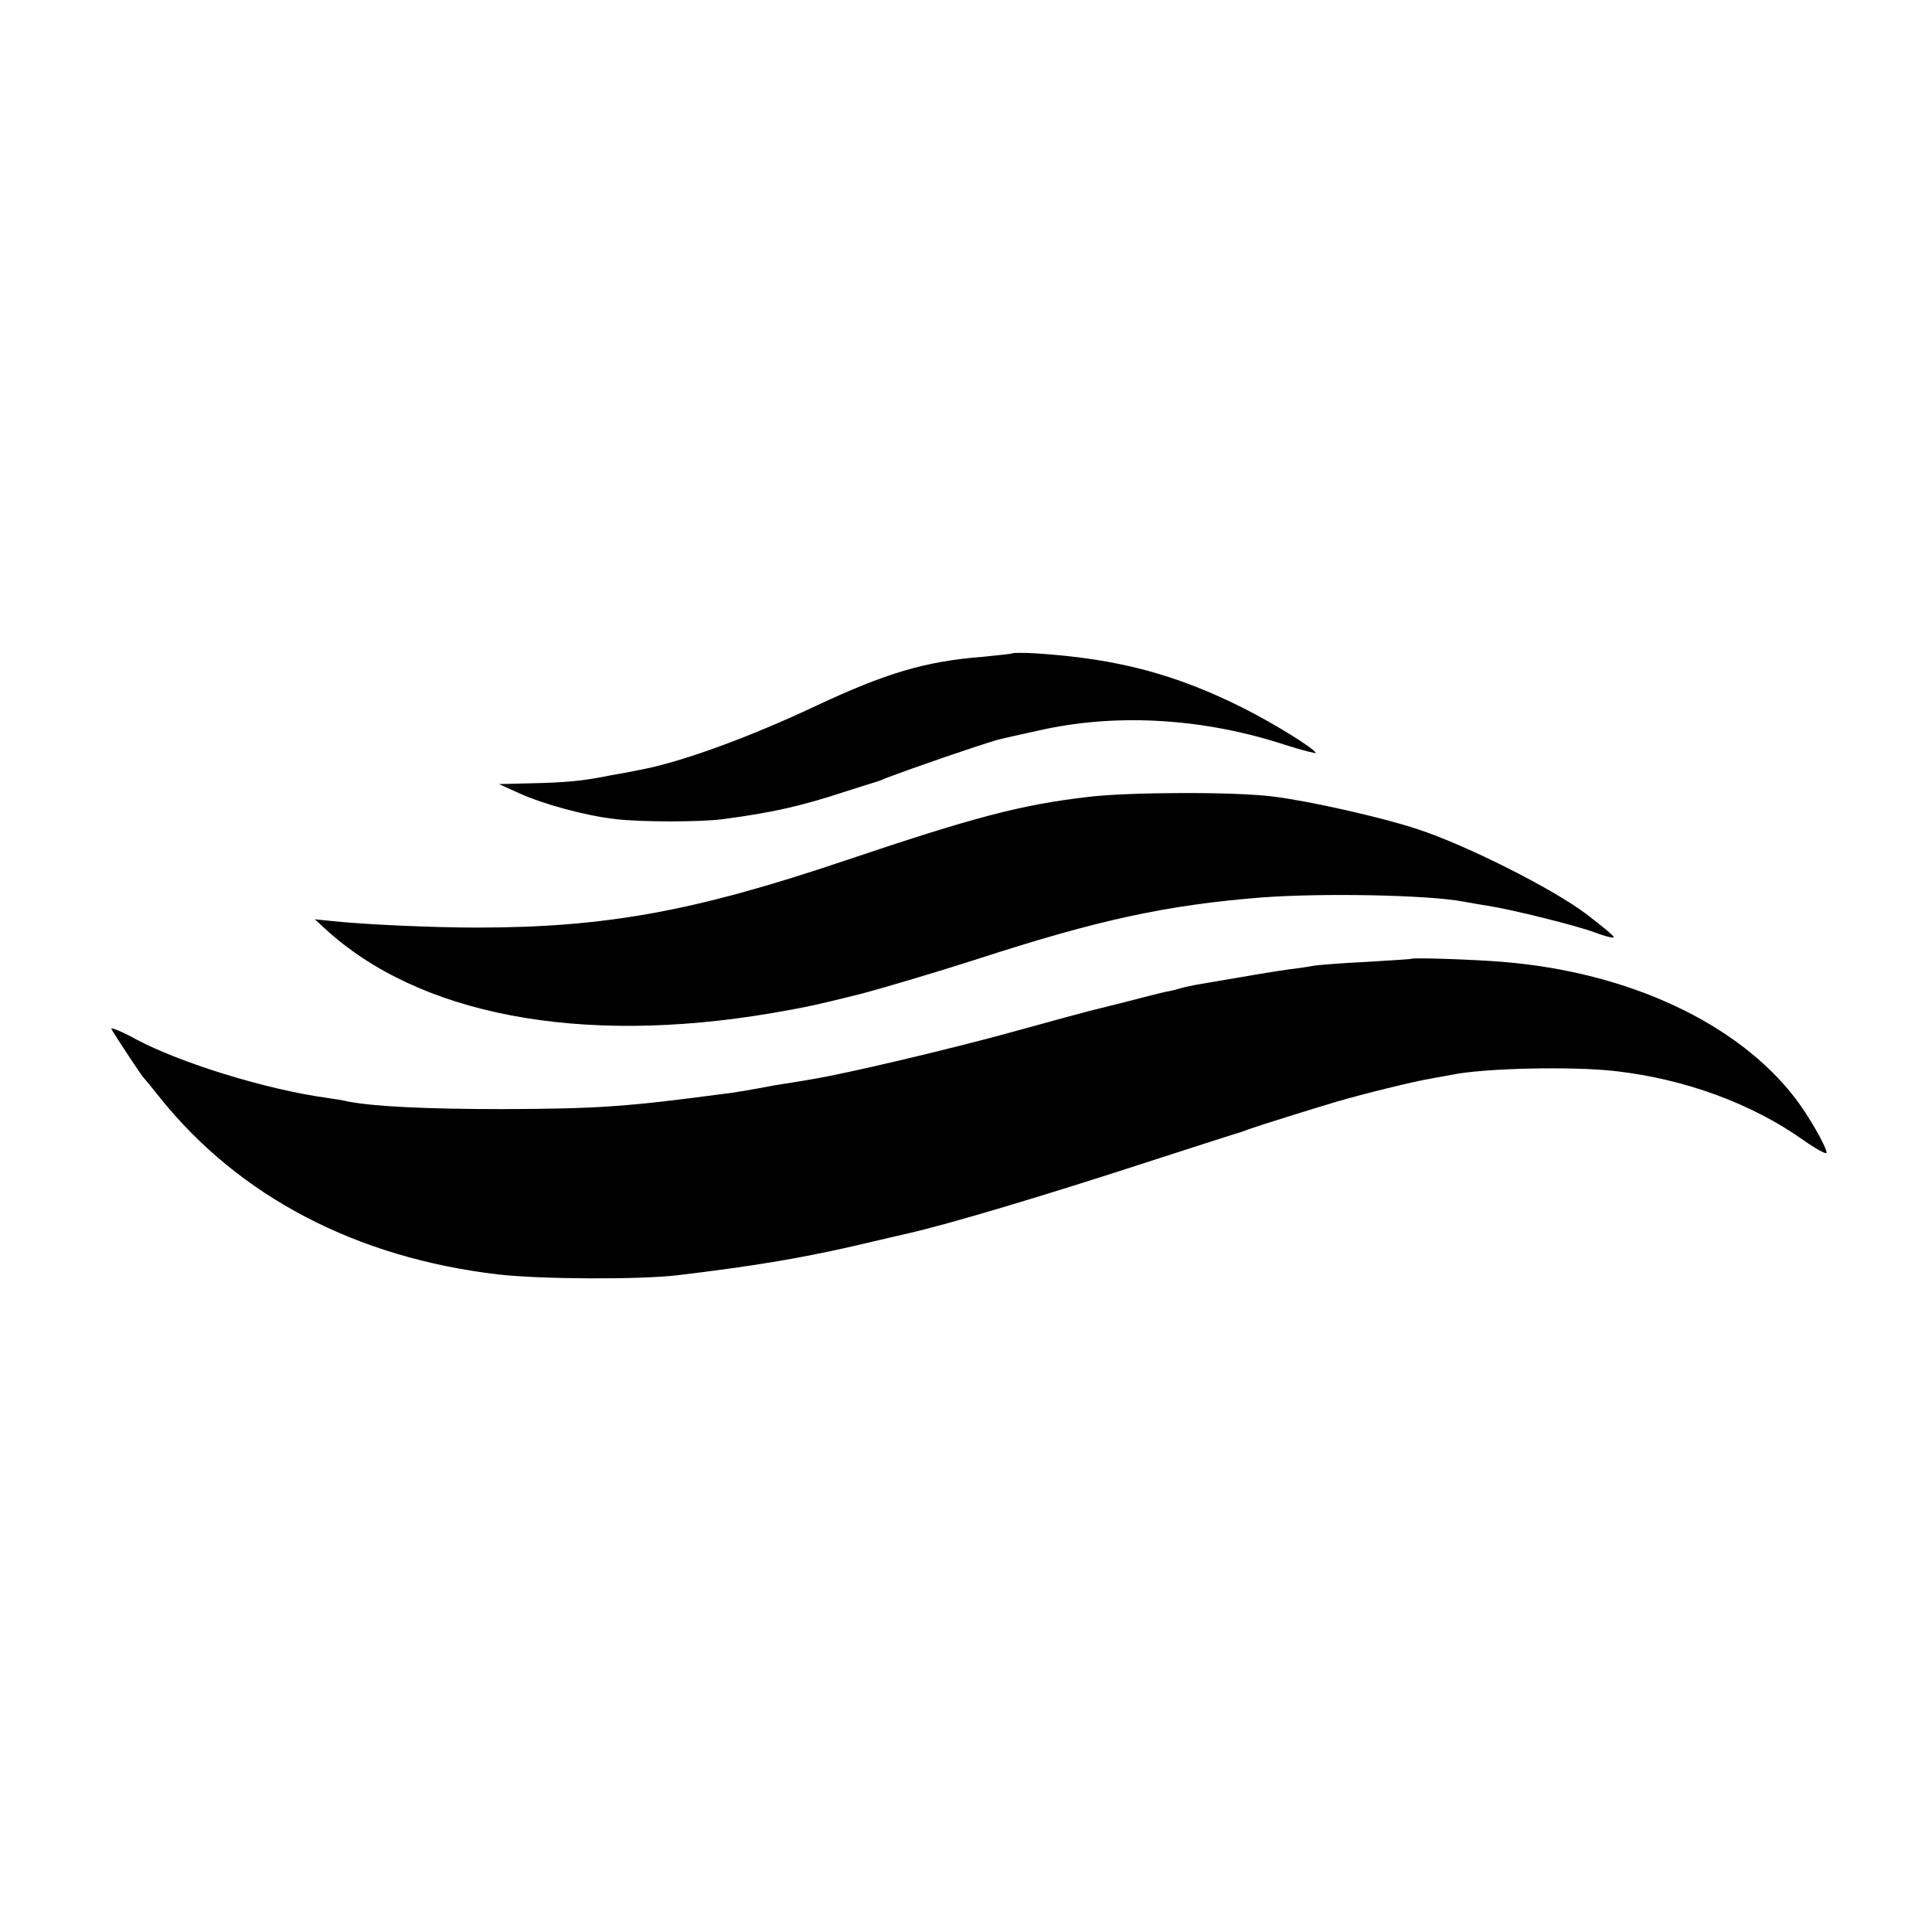 <svg height="513pt" preserveAspectRatio="xMidYMid meet" viewBox="0 0 513 513" width="513pt" xmlns="http://www.w3.org/2000/svg"><g transform="matrix(.1 0 0 -.1 0 513)"><path d="m2688 3395c-1-1-37-5-78-9-154-12-257-43-445-131-176-83-357-149-465-169-14-3-50-10-80-15-73-15-119-19-215-21l-80-2 53-24c66-30 177-60 257-69 66-8 229-8 285 0 129 17 205 34 321 72 46 15 86 27 89 28s12 4 20 8c85 32 239 85 300 103 8 2 64 15 125 28 199 42 425 28 638-42 47-15 84-24 81-21-8 14-112 78-189 117-182 92-339 133-552 147-34 2-63 2-65 0z"/><path d="m2890 3014c-181-21-304-54-646-169-400-135-636-178-979-178-112 0-300 8-390 18l-39 4 25-23c249-231 678-313 1189-226 92 16 111 20 232 50 65 17 206 59 315 94 320 104 502 143 753 163 161 12 440 7 536-11 10-2 39-7 64-11 65-10 238-53 288-72 23-9 44-14 47-12 2 3-31 30-73 62-90 68-319 183-447 225-93 31-287 75-385 87-101 13-384 12-490-1z"/><path d="m3747 2584c-1-1-54-4-117-8-63-3-126-8-140-10-14-3-44-7-68-10-36-5-114-18-247-41-16-3-38-8-47-11s-25-6-35-8-56-14-103-26-92-23-100-25-97-26-198-54c-162-45-442-111-527-125-16-3-46-8-65-11s-46-7-60-10c-43-8-94-17-115-19-263-35-337-40-590-41-201 0-343 7-410 20-11 3-37 7-58 10-160 22-389 93-505 155-40 22-70 34-66 27 15-25 79-122 84-127 3-3 23-27 45-55 211-263 522-425 898-469 114-13 377-14 477-2 199 24 320 44 465 77 72 17 137 32 146 34 110 25 365 101 659 197 118 38 220 71 225 72 6 2 17 6 25 9 19 7 159 51 230 72 72 21 206 54 249 61 18 3 43 8 55 10 85 18 322 23 435 10 185-21 362-86 499-183 34-24 62-39 62-34 0 16-49 101-84 146-153 199-443 334-776 361-71 6-239 12-243 8z"/></g></svg>